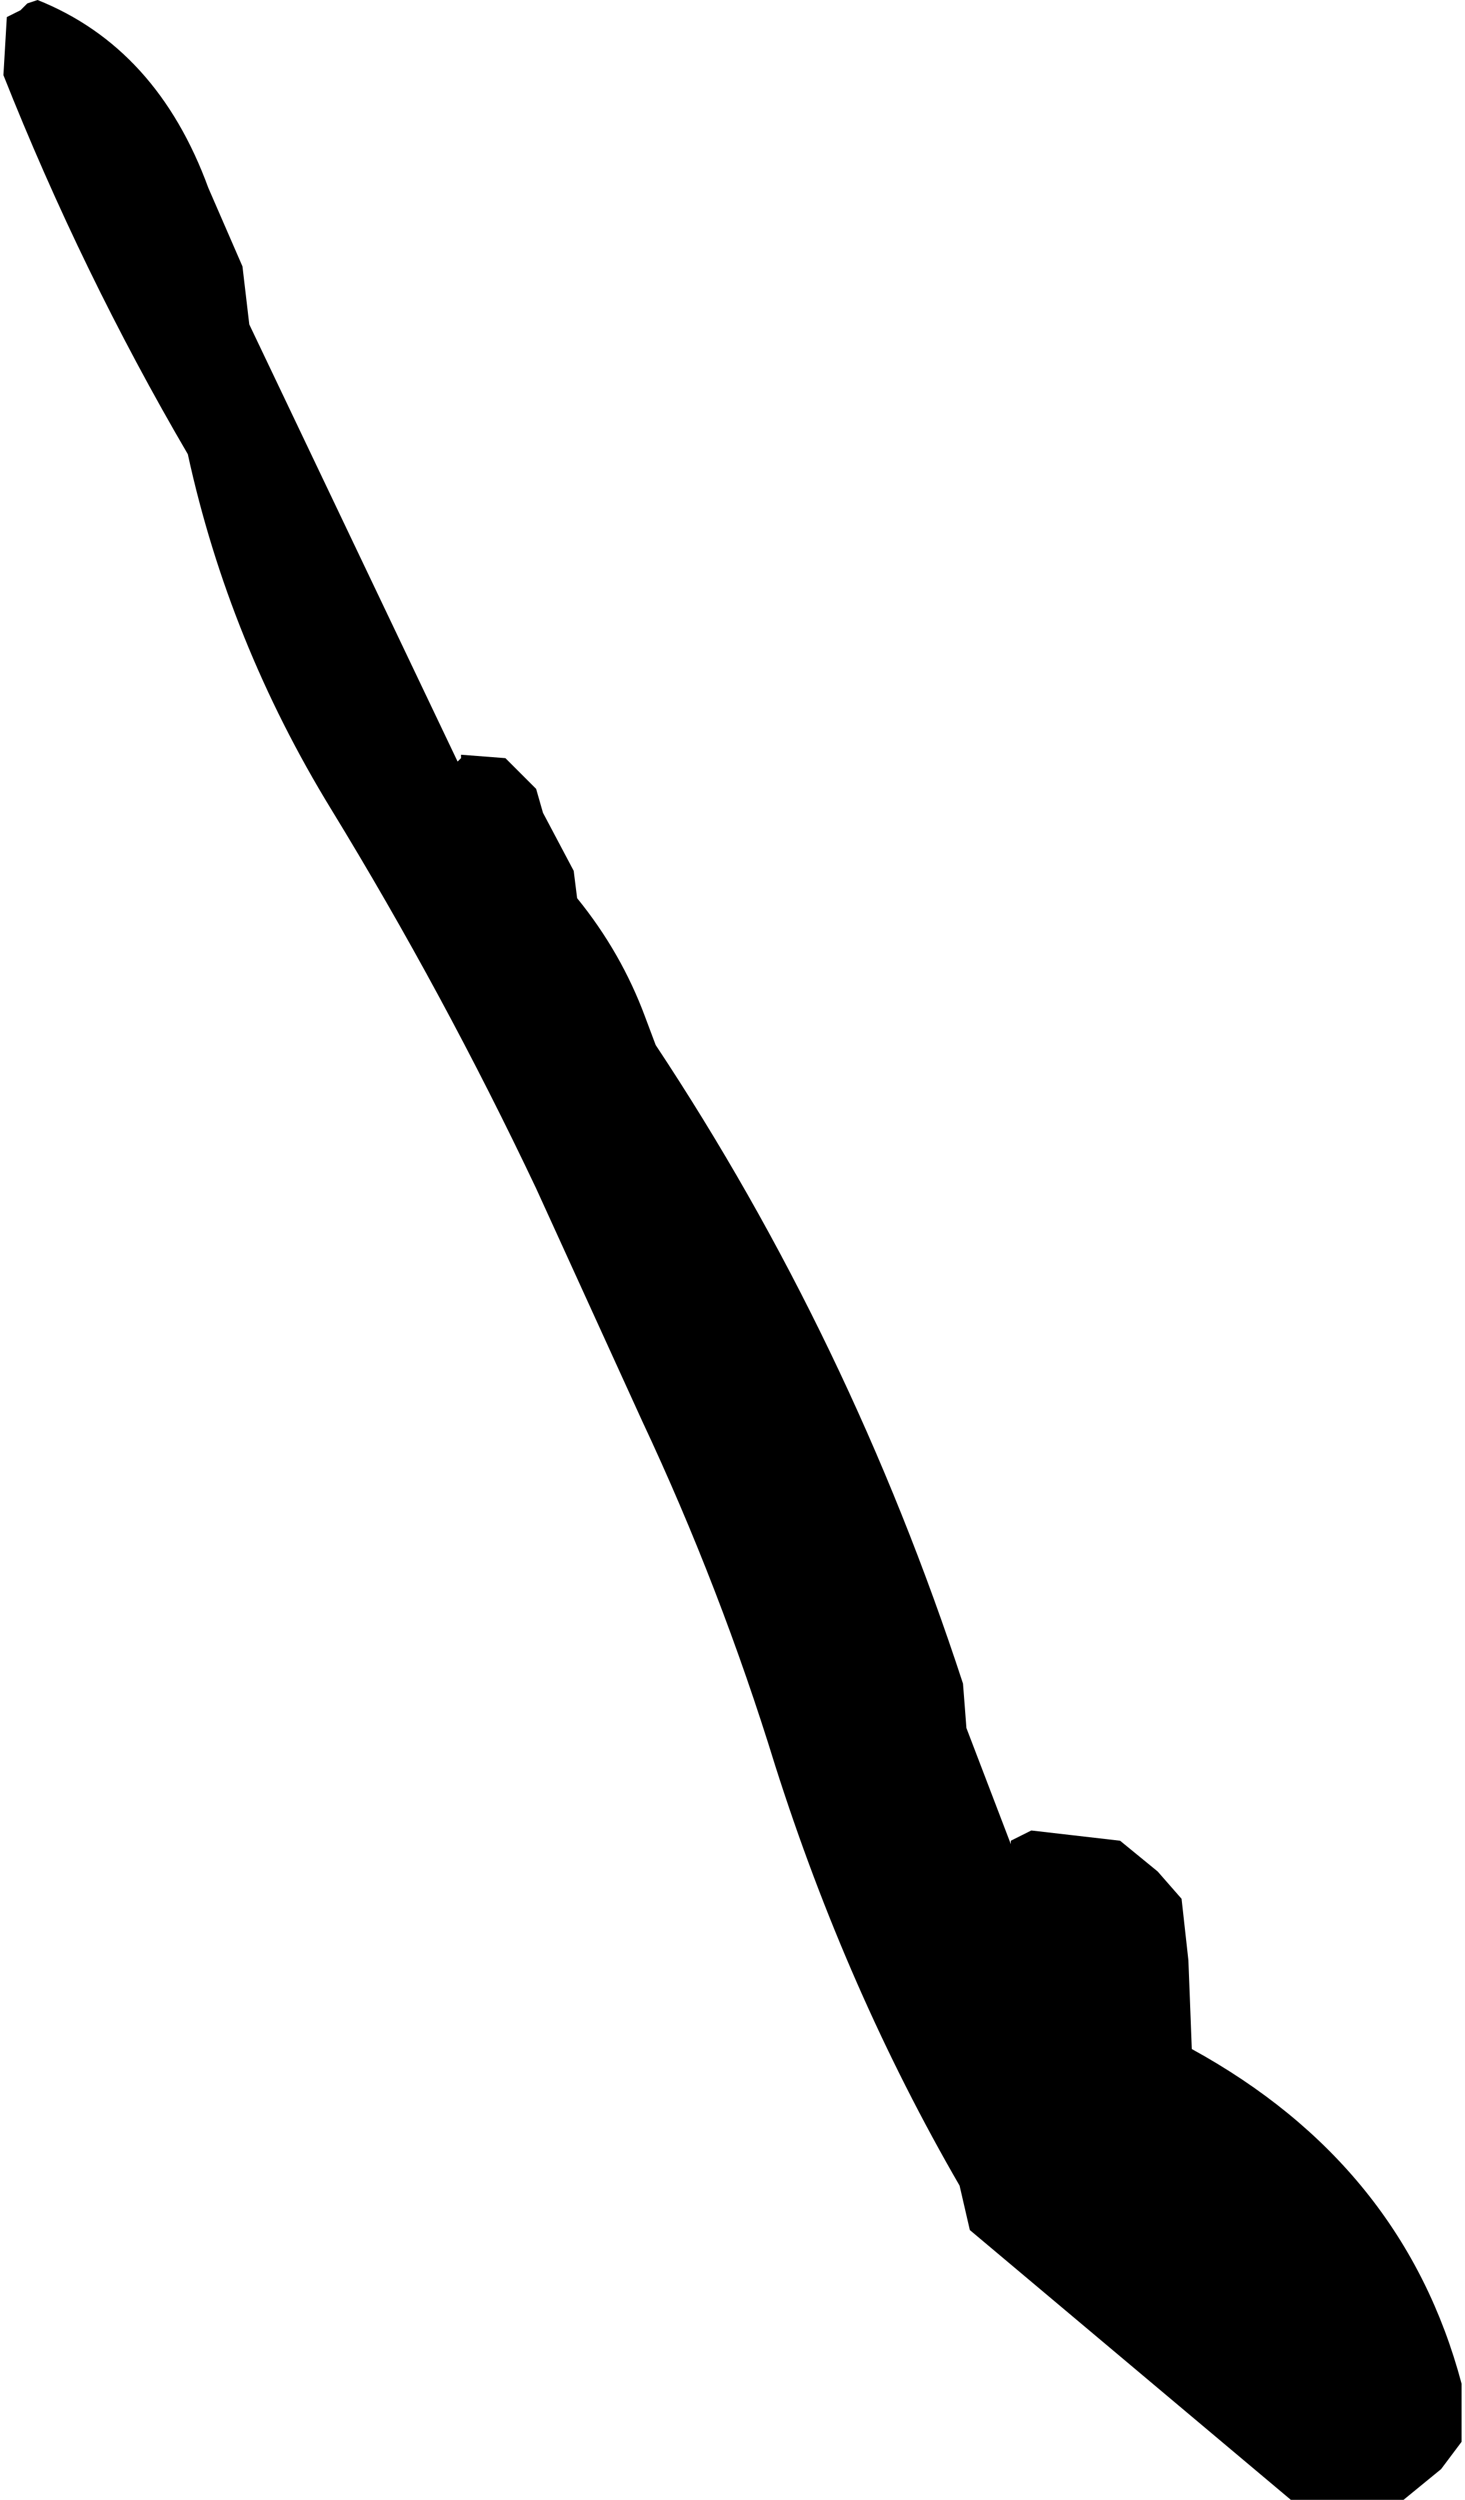 <?xml version="1.0" encoding="UTF-8" standalone="no"?>
<svg xmlns:xlink="http://www.w3.org/1999/xlink" height="36.6px" width="21.45px" xmlns="http://www.w3.org/2000/svg">
  <g transform="matrix(1.0, 0.0, 0.0, 1.0, 10.7, 18.3)">
    <path d="M-7.05 -13.55 L-4.0 -7.15 -3.95 -7.2 -3.95 -7.25 -3.3 -7.2 -3.05 -6.95 -2.85 -6.75 -2.75 -6.4 -2.3 -5.55 -2.25 -5.15 Q-1.6 -4.35 -1.25 -3.4 L-1.1 -3.0 Q1.75 1.3 3.4 6.35 L3.45 7.0 4.1 8.7 4.1 8.65 4.4 8.5 5.7 8.65 6.25 9.1 6.6 9.5 6.7 10.4 6.75 11.7 Q9.85 13.4 10.7 16.6 L10.7 17.45 10.4 17.85 9.85 18.3 8.2 18.3 3.5 14.35 3.35 13.7 Q1.7 10.85 0.65 7.55 -0.15 4.95 -1.3 2.5 L-2.85 -0.9 Q-4.2 -3.75 -5.85 -6.45 -7.35 -8.9 -7.95 -11.65 -9.5 -14.3 -10.65 -17.2 L-10.6 -18.05 -10.4 -18.15 -10.3 -18.25 -10.15 -18.3 Q-8.4 -17.6 -7.65 -15.55 L-7.15 -14.4 -7.05 -13.55" fill="#000000" fill-rule="evenodd" stroke="none"/>
  </g>
</svg>
